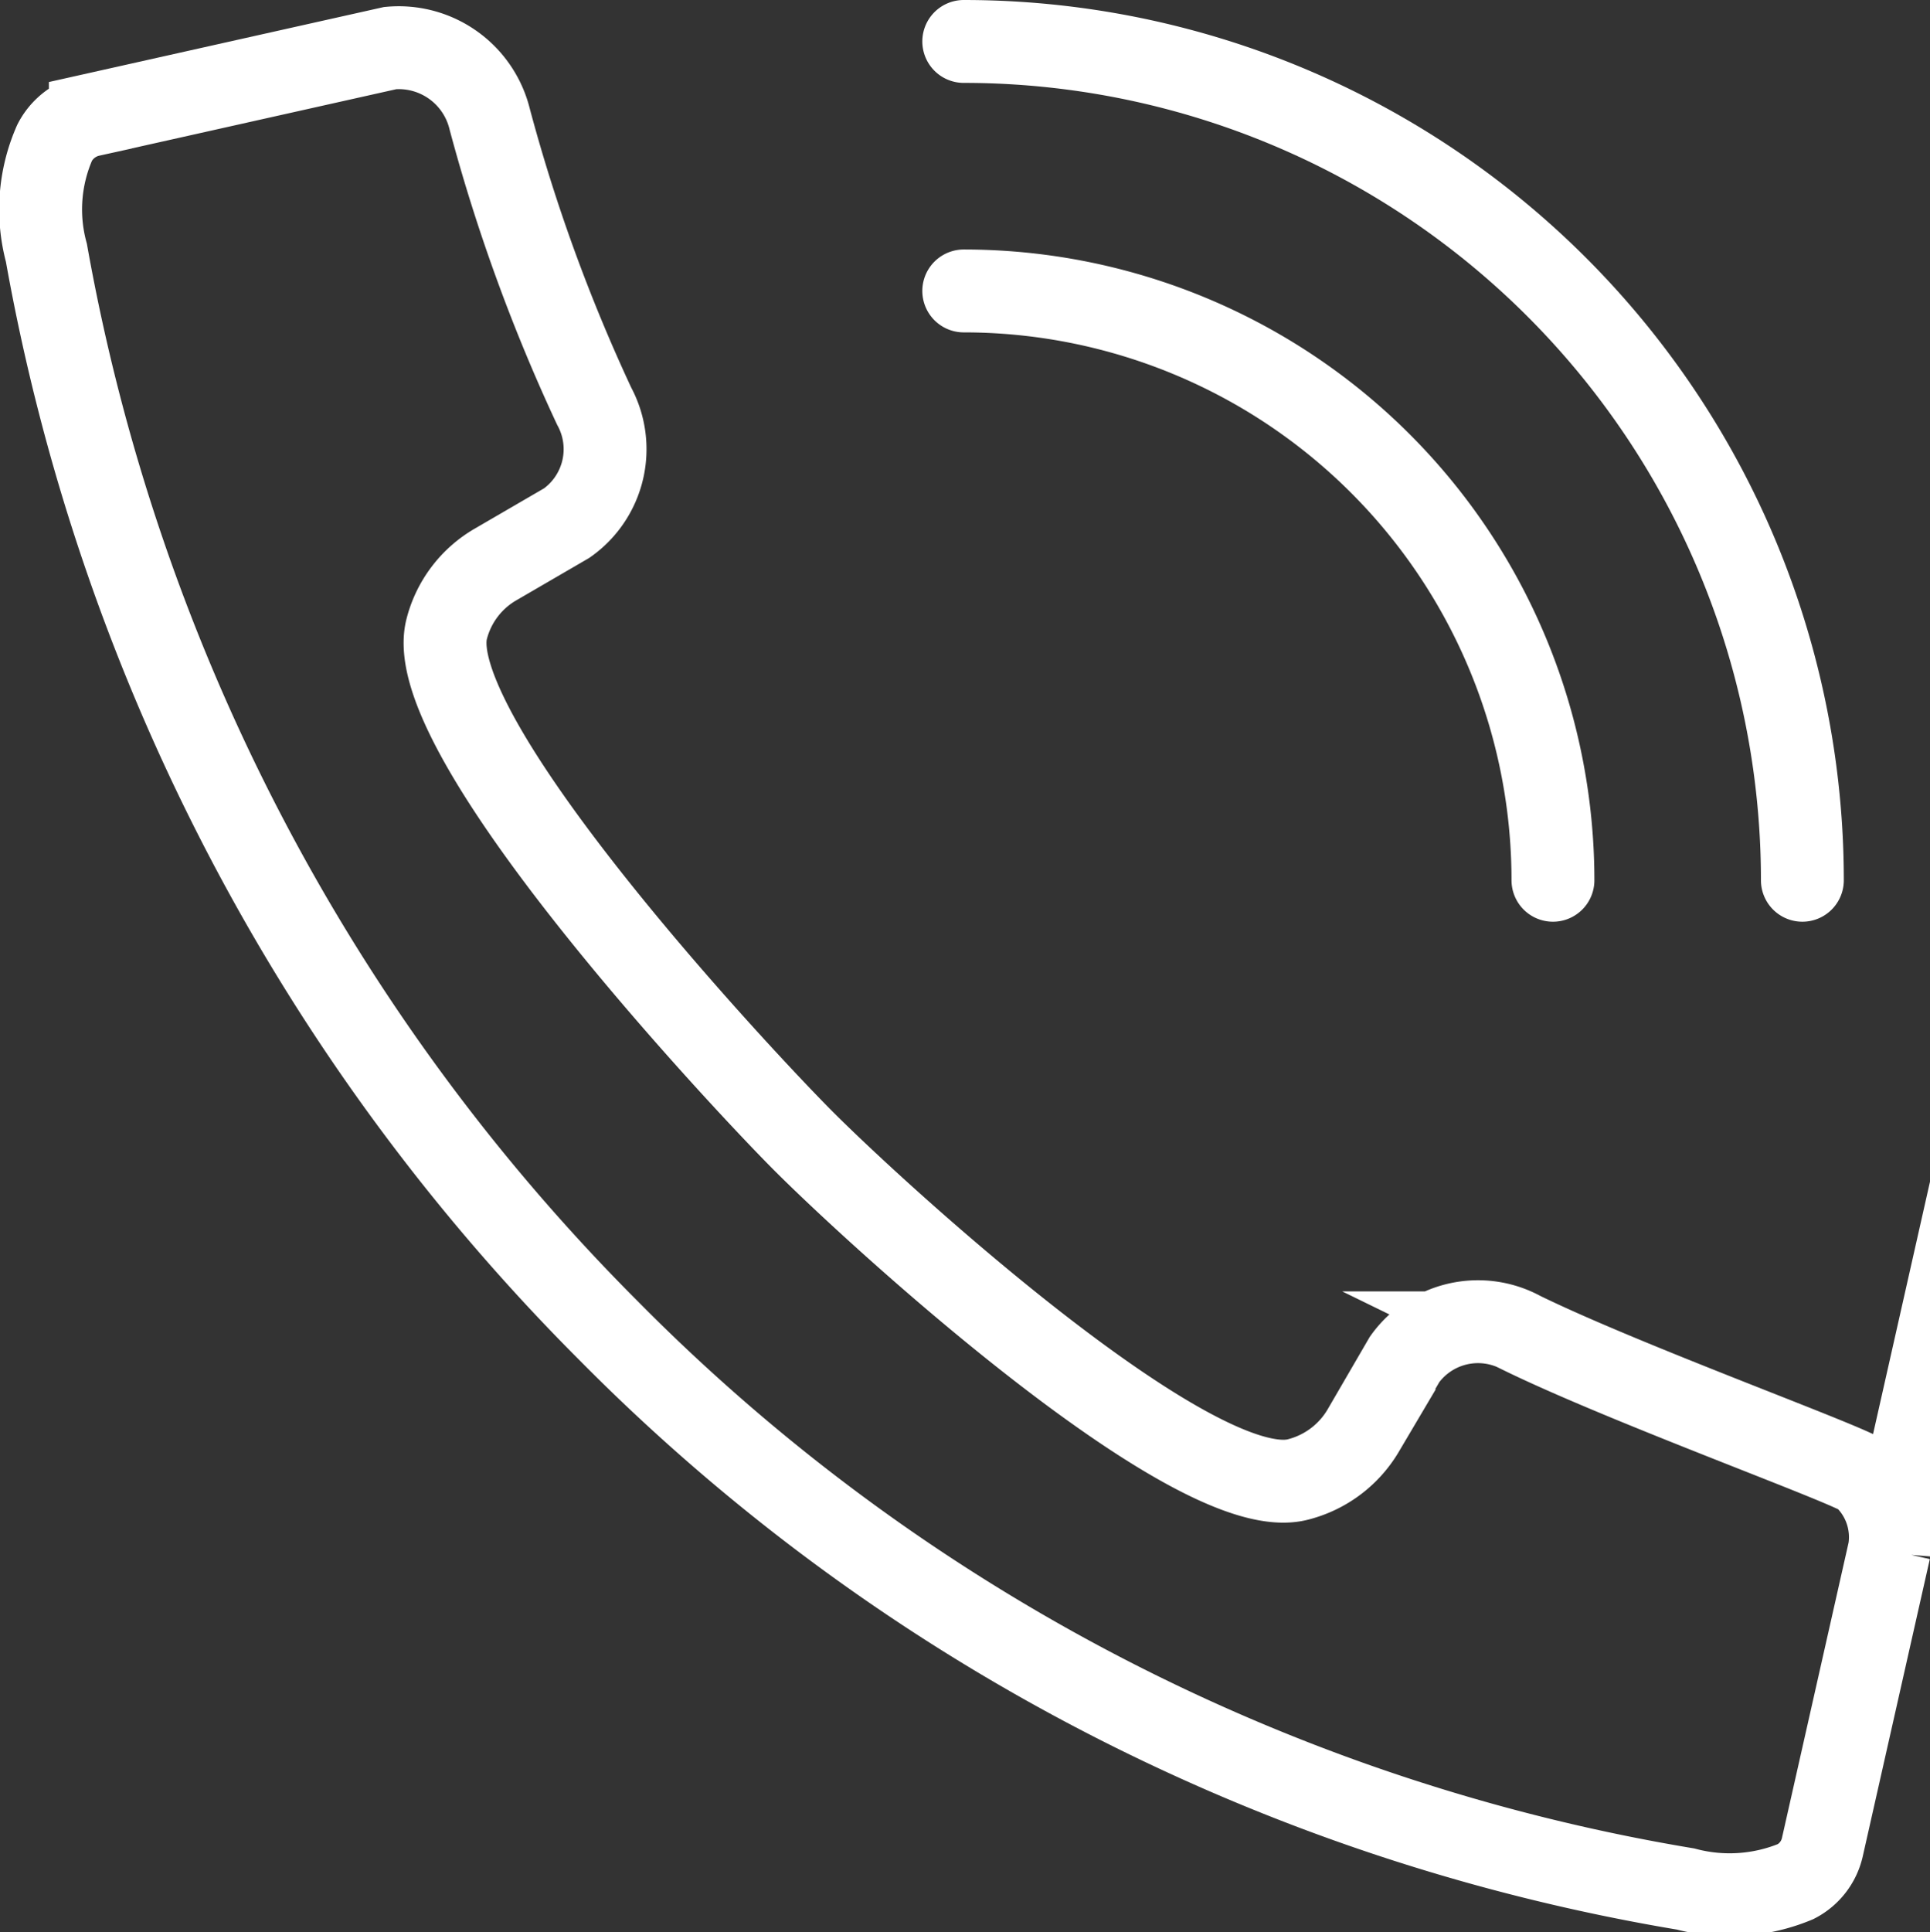 <svg id="contact" xmlns="http://www.w3.org/2000/svg" viewBox="0 0 23.29 23.31"><rect x="0" y="0" width="23.29" height="23.31" fill="#333333" stroke="none"/><defs><style>.cls-1,.cls-2{fill:none;stroke:#fff;}.cls-1{stroke-miterlimit:10;}.cls-2{stroke-linecap:round;stroke-linejoin:round;}</style></defs><g id="call"><path class="cls-1" d="M144.78,218a2,2,0,0,0-.1,1.33,24.46,24.46,0,0,0,6.78,13,23.78,23.78,0,0,0,13,6.74,2.08,2.08,0,0,0,1.33-.09.62.62,0,0,0,.32-.41l.81-3.59a1,1,0,0,0-.31-.89c-.12-.12-2.84-1.1-4.13-1.73a1.09,1.09,0,0,0-1.41.32l-.5.86a1.28,1.28,0,0,1-.79.59c-1.26.32-5.16-3.27-6-4.12s-4.59-4.88-4.27-6.14a1.26,1.26,0,0,1,.59-.78l.86-.5a1.09,1.09,0,0,0,.33-1.41,21,21,0,0,1-1.26-3.46,1.13,1.13,0,0,0-1.2-.86l-3.62.81A.64.64,0,0,0,144.78,218Z" transform="translate(-144.12 -216.28)"/><path class="cls-2" d="M155.75,219.79a7.11,7.11,0,0,1,7.11,7.11" transform="translate(-144.12 -216.28)"/><path class="cls-2" d="M155.75,216.78a10.12,10.12,0,0,1,10.12,10.12" transform="translate(-144.12 -216.28)"/></g></svg>